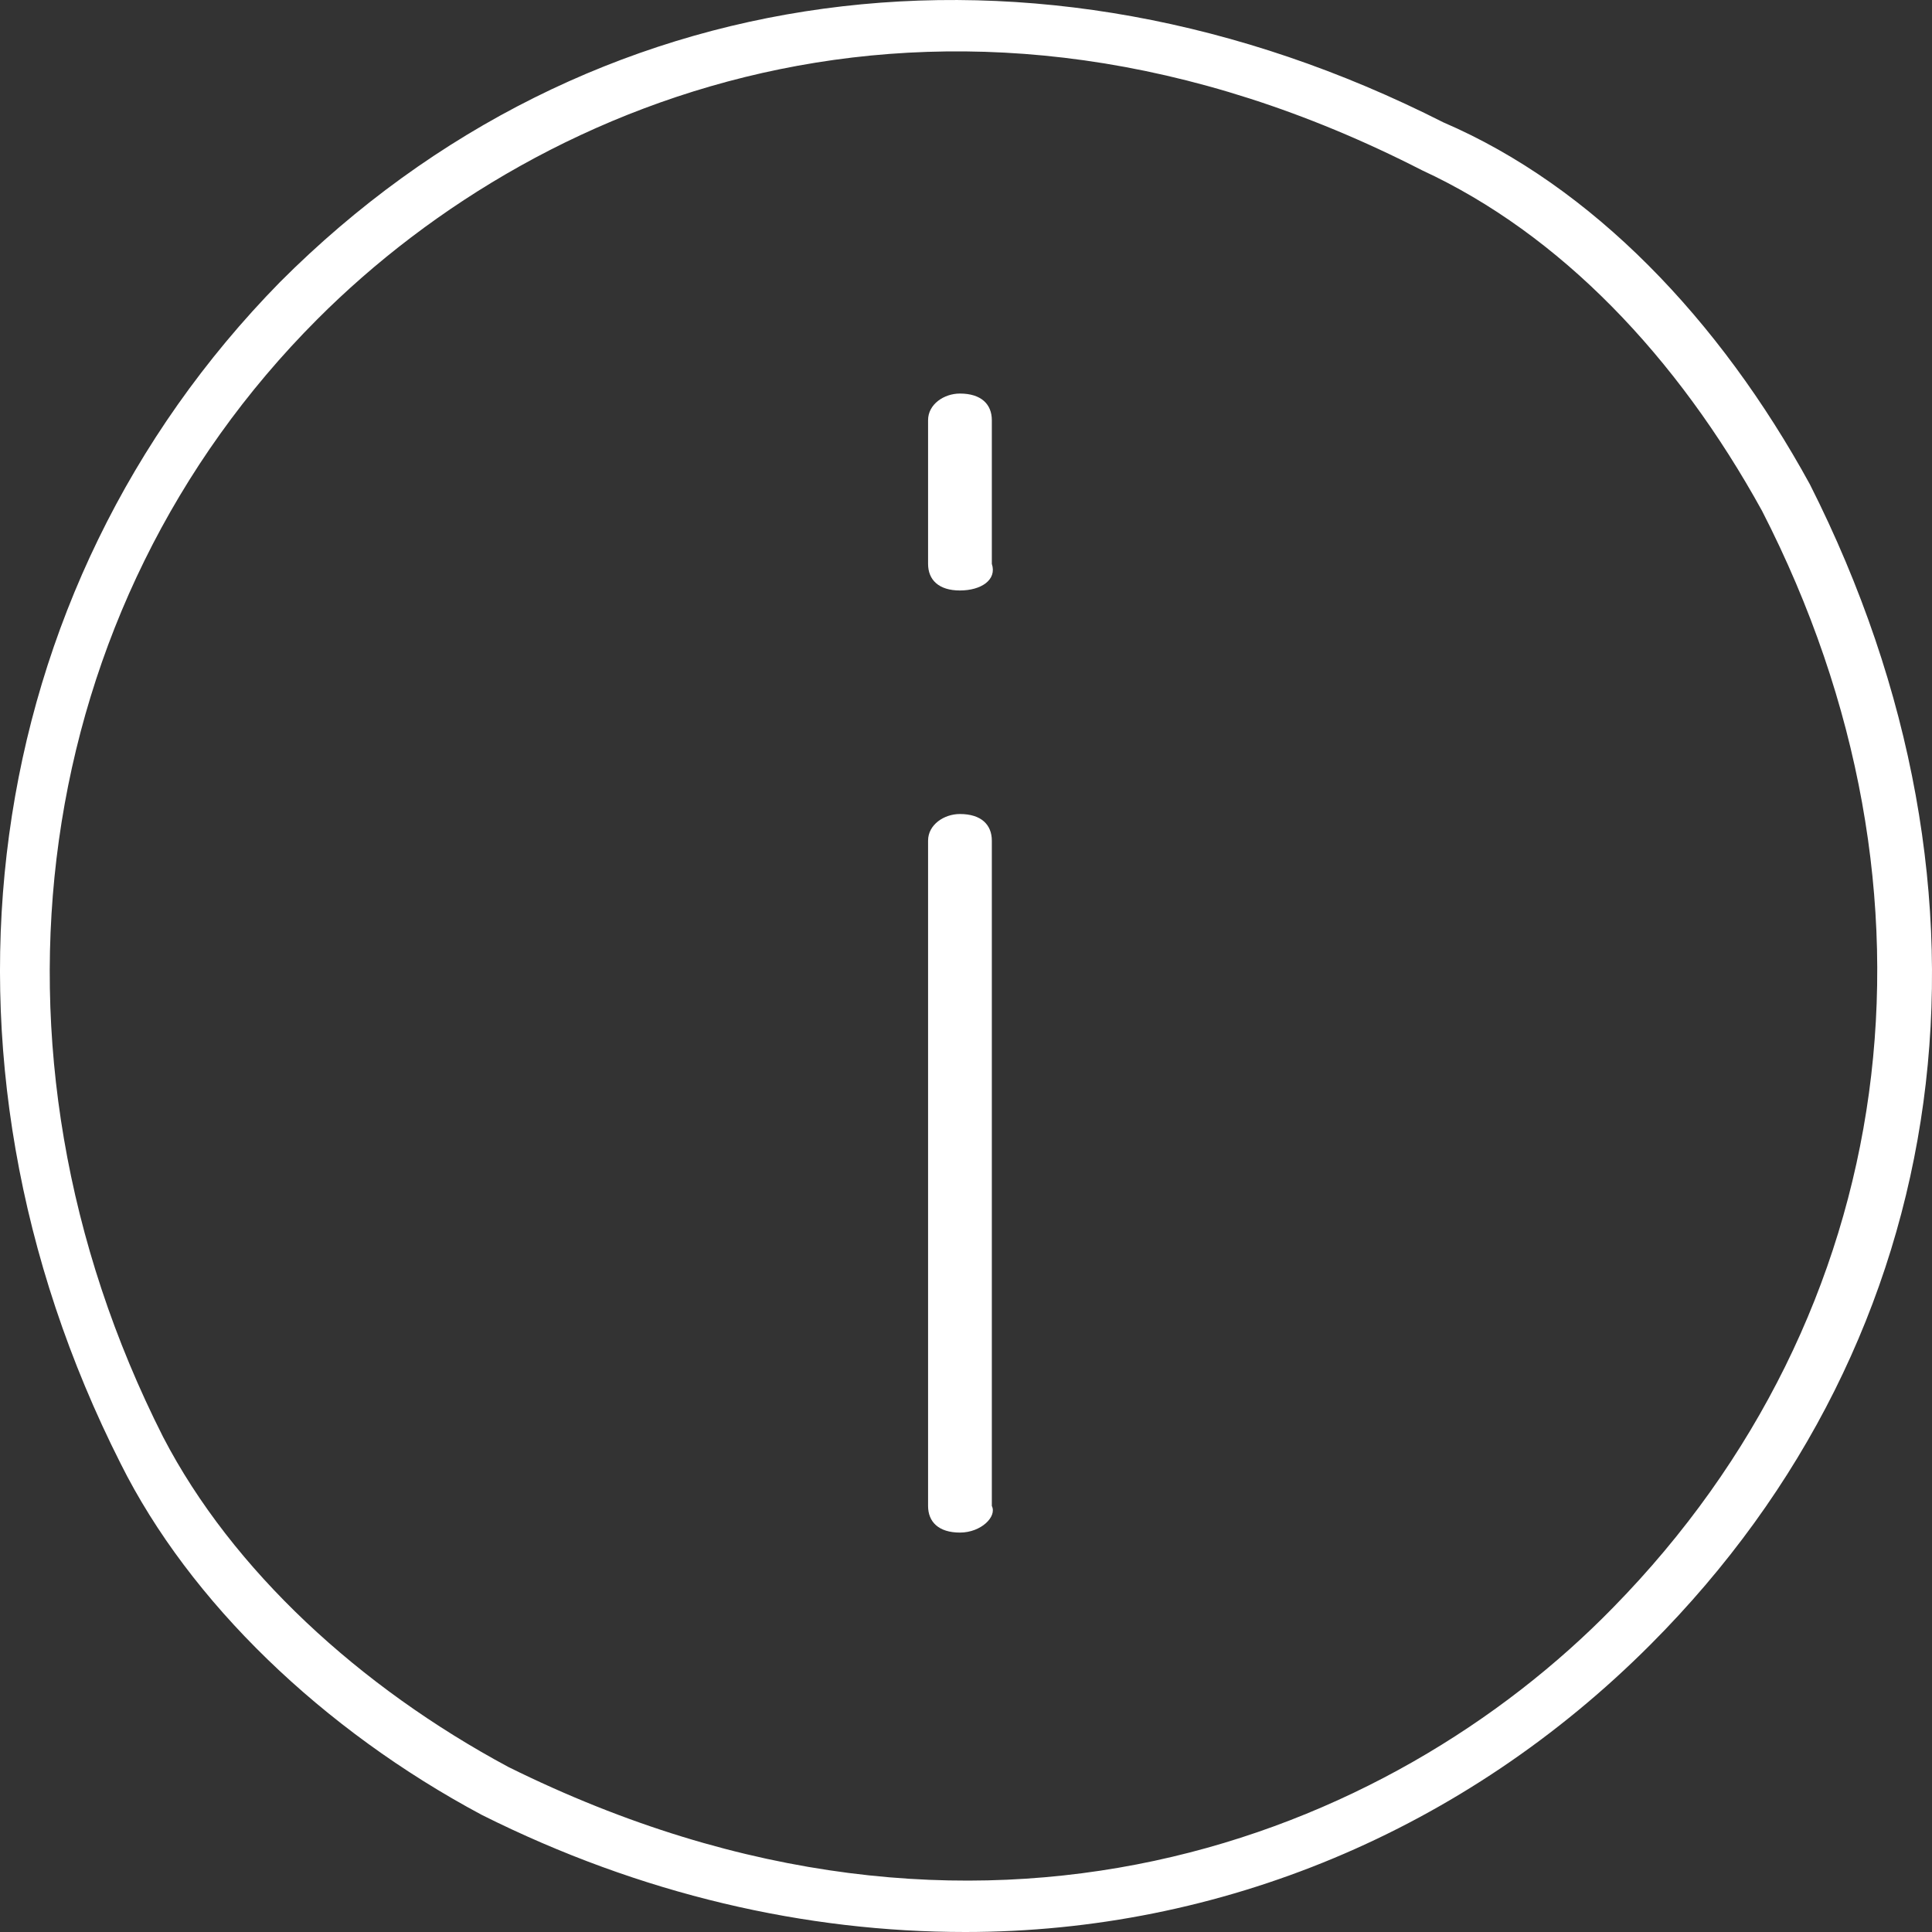 <svg width="27" height="27" viewBox="0 0 27 27" version="1.1" xmlns="http://www.w3.org/2000/svg" xmlns:xlink="http://www.w3.org/1999/xlink">
<rect x="0" y="0" width="27" height="27" fill="#333333" stroke="none"/>
<title>info</title>
<desc>Created using Figma</desc>
<g id="Canvas" transform="translate(-9447 -5229)">
<g id="info">
<g id="Group">
<g id="Vector">
<use xlink:href="#path0_fill" transform="translate(9459.97 5234.5)" fill="#FFFFFF"/>
</g>
<g id="Vector">
<use xlink:href="#path1_fill" transform="translate(9447 5229)" fill="#FFFFFF"/>
</g>
</g>
</g>
</g>
<defs>
<path id="path0_fill" d="M 0.445 15.918C 0.148 15.918 0 15.769 0 15.546L 0 6.248C 0 6.025 0.223 5.876 0.445 5.876C 0.742 5.876 0.891 6.025 0.891 6.248L 0.891 15.546C 0.965 15.694 0.742 15.918 0.445 15.918ZM 0.445 2.752C 0.148 2.752 0 2.603 0 2.38L 0 0.372C 0 0.149 0.223 7.09352e-08 0.445 7.09352e-08C 0.742 7.09352e-08 0.891 0.149 0.891 0.372L 0.891 2.38C 0.965 2.603 0.742 2.752 0.445 2.752Z"/>
<path id="path1_fill" d="M 13.49 27C 11.262 27 8.961 26.479 6.734 25.364C 4.507 24.174 2.651 22.388 1.686 20.454C -1.209 14.727 -0.318 8.256 3.913 3.942C 8.219 -0.372 14.455 -1.19 20.171 1.71C 22.249 2.603 24.031 4.463 25.293 6.768C 28.188 12.496 27.372 18.669 23.066 22.983C 20.468 25.587 17.053 27 13.49 27ZM 7.105 24.694C 13.712 27.967 19.428 25.661 22.546 22.463C 26.555 18.372 27.372 12.496 24.625 7.14C 23.437 4.983 21.804 3.272 19.874 2.38C 13.341 -0.967 7.625 1.264 4.433 4.463C 0.424 8.479 -0.467 14.653 2.28 20.083C 3.245 21.942 5.027 23.578 7.105 24.694Z"/>
</defs>
</svg>
